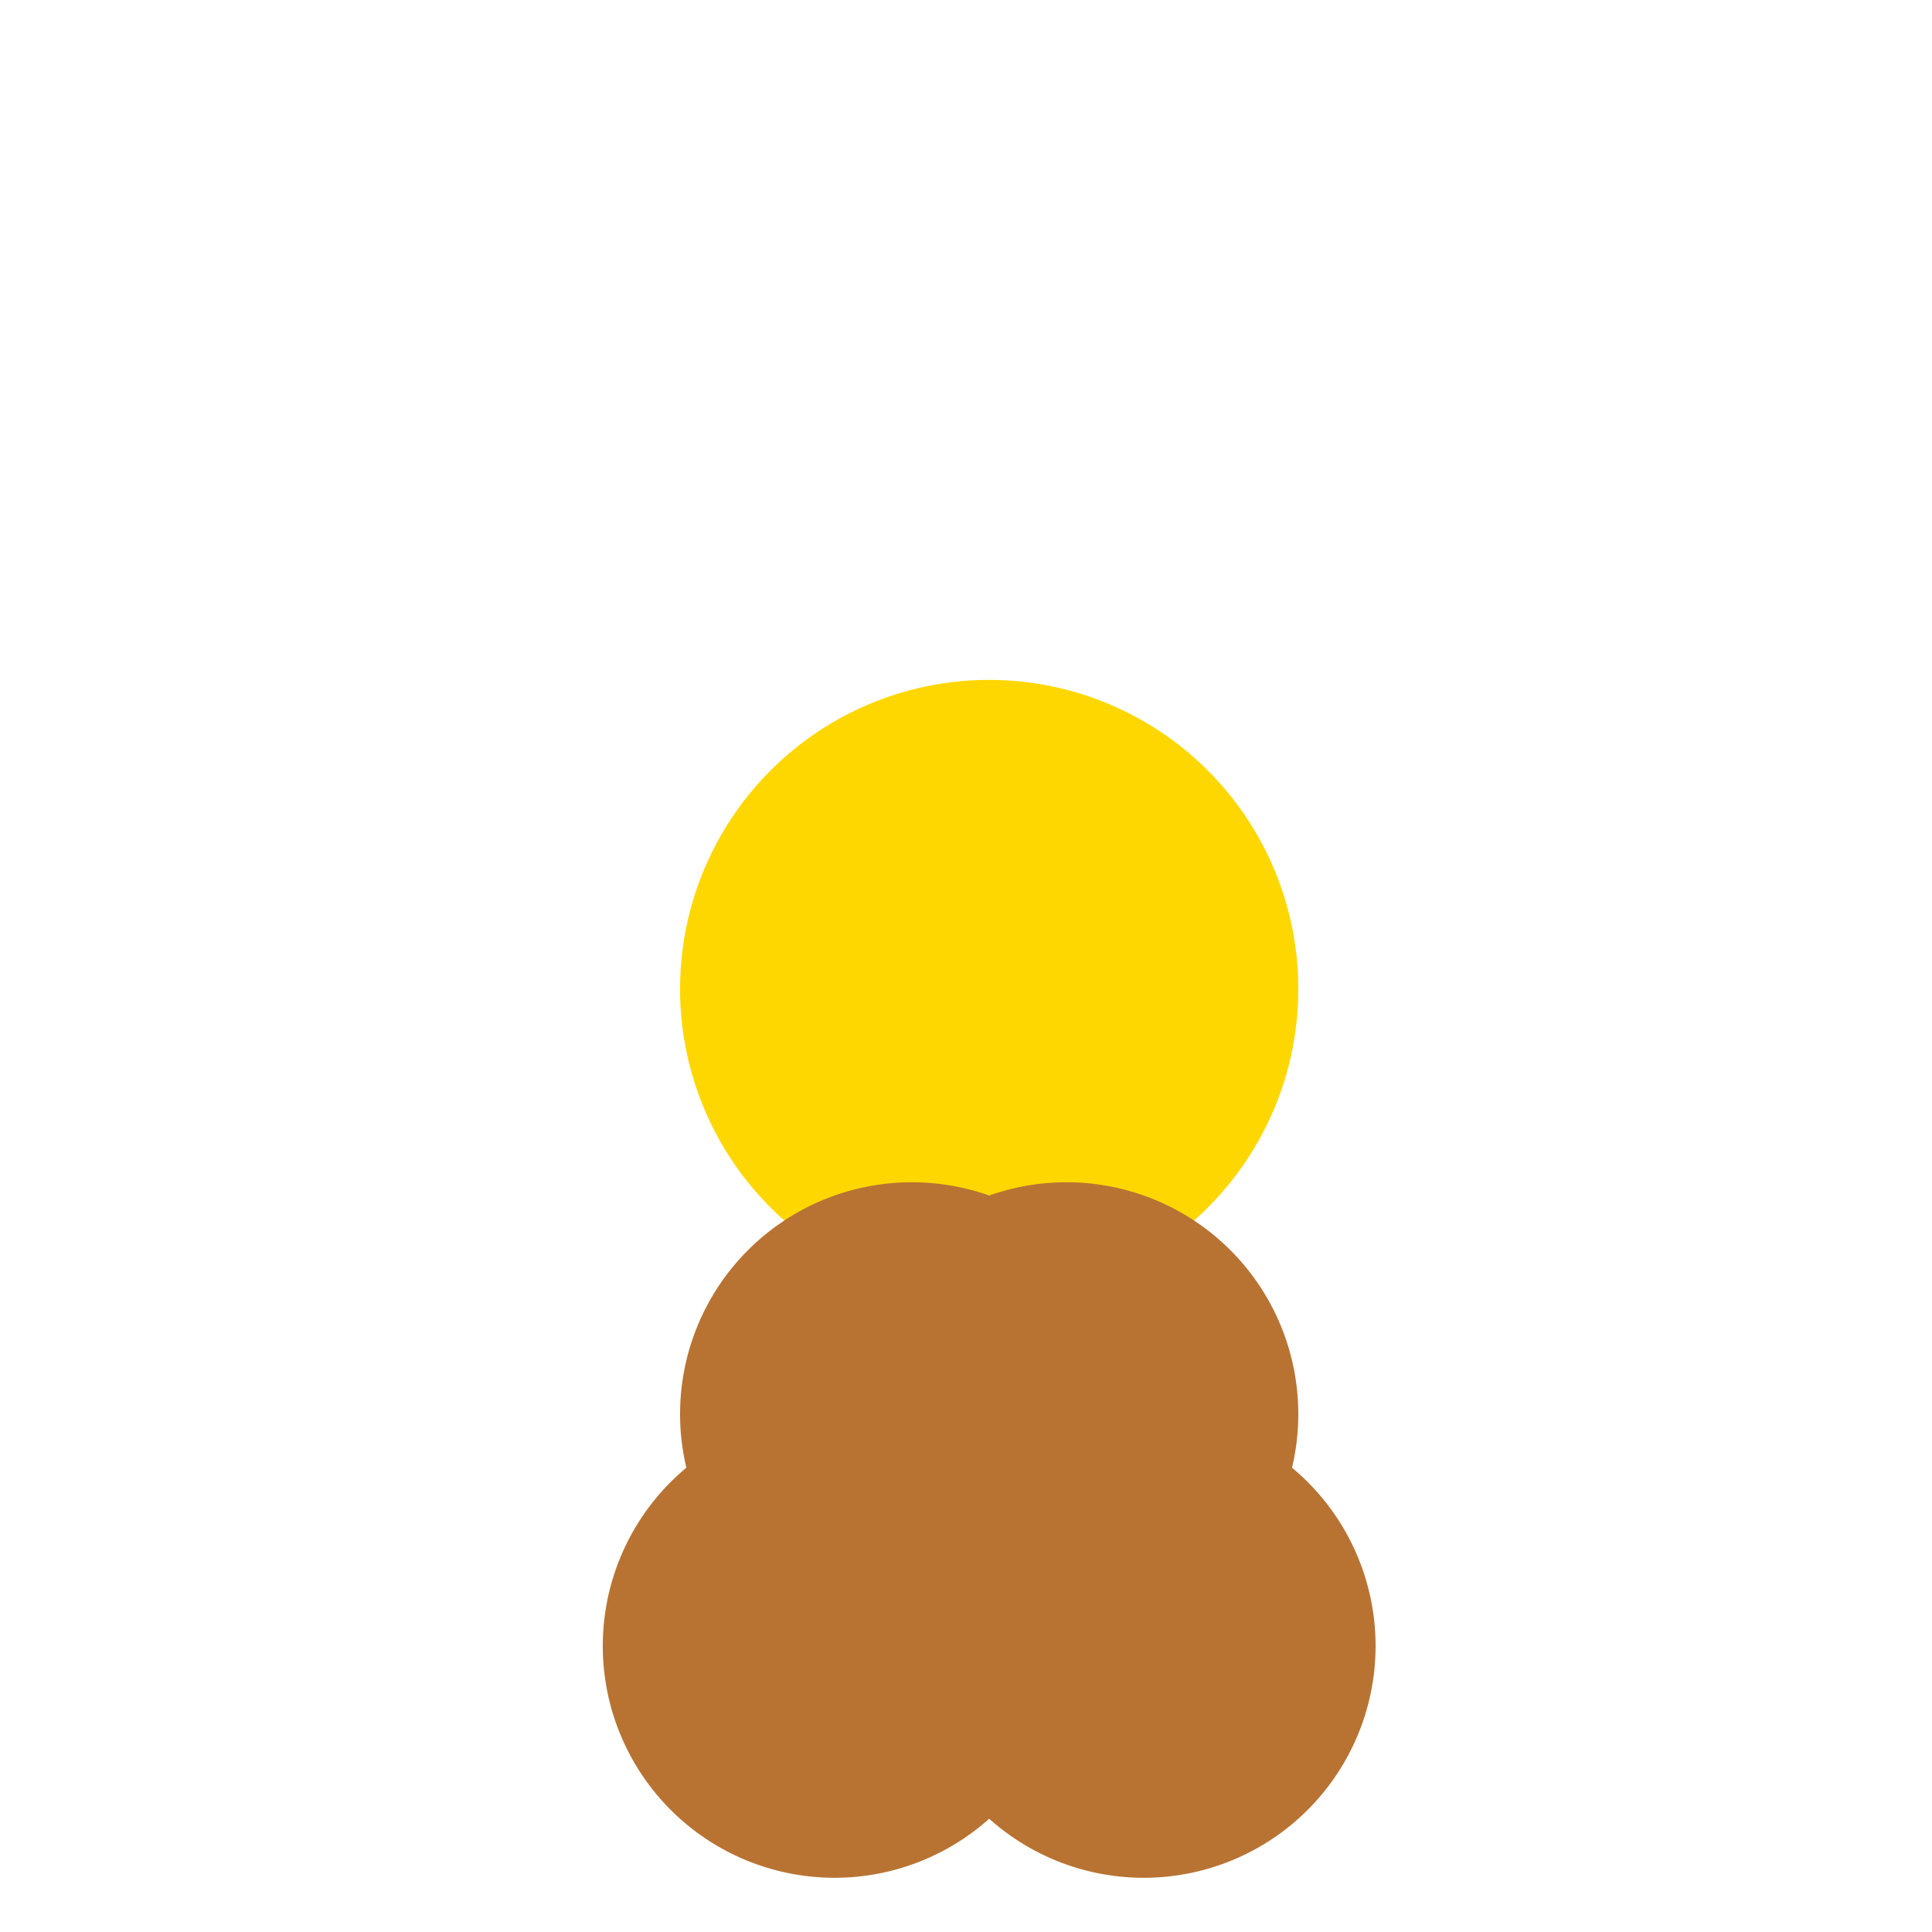 <!--

Generated by DrawGPT.
Free, open source, AI generated images in SVG, PNG, and HTML Canvas format.
https://drawgpt.ai

Created: 2023-09-26T08:55:49.691Z
Link: https://drawgpt.ai/prompt/41346/

-->
<svg xmlns="http://www.w3.org/2000/svg" xmlns:xlink="http://www.w3.org/1999/xlink" width="500" height="500"><defs/><g><path fill="#FFD700" stroke="none" paint-order="stroke fill markers" d=" M 336 256 A 80 80 0 1 1 336 255.92"/><path fill="#B87333" stroke="none" paint-order="stroke fill markers" d=" M 316 396 A 60 60 0 1 1 316 395.94"/><path fill="#B87333" stroke="none" paint-order="stroke fill markers" d=" M 296 366 A 60 60 0 1 1 296 365.94"/><path fill="#B87333" stroke="none" paint-order="stroke fill markers" d=" M 336 366 A 60 60 0 1 1 336 365.94"/><path fill="#B87333" stroke="none" paint-order="stroke fill markers" d=" M 276 426 A 60 60 0 1 1 276 425.94"/><path fill="#B87333" stroke="none" paint-order="stroke fill markers" d=" M 356 426 A 60 60 0 1 1 356 425.94"/></g></svg>